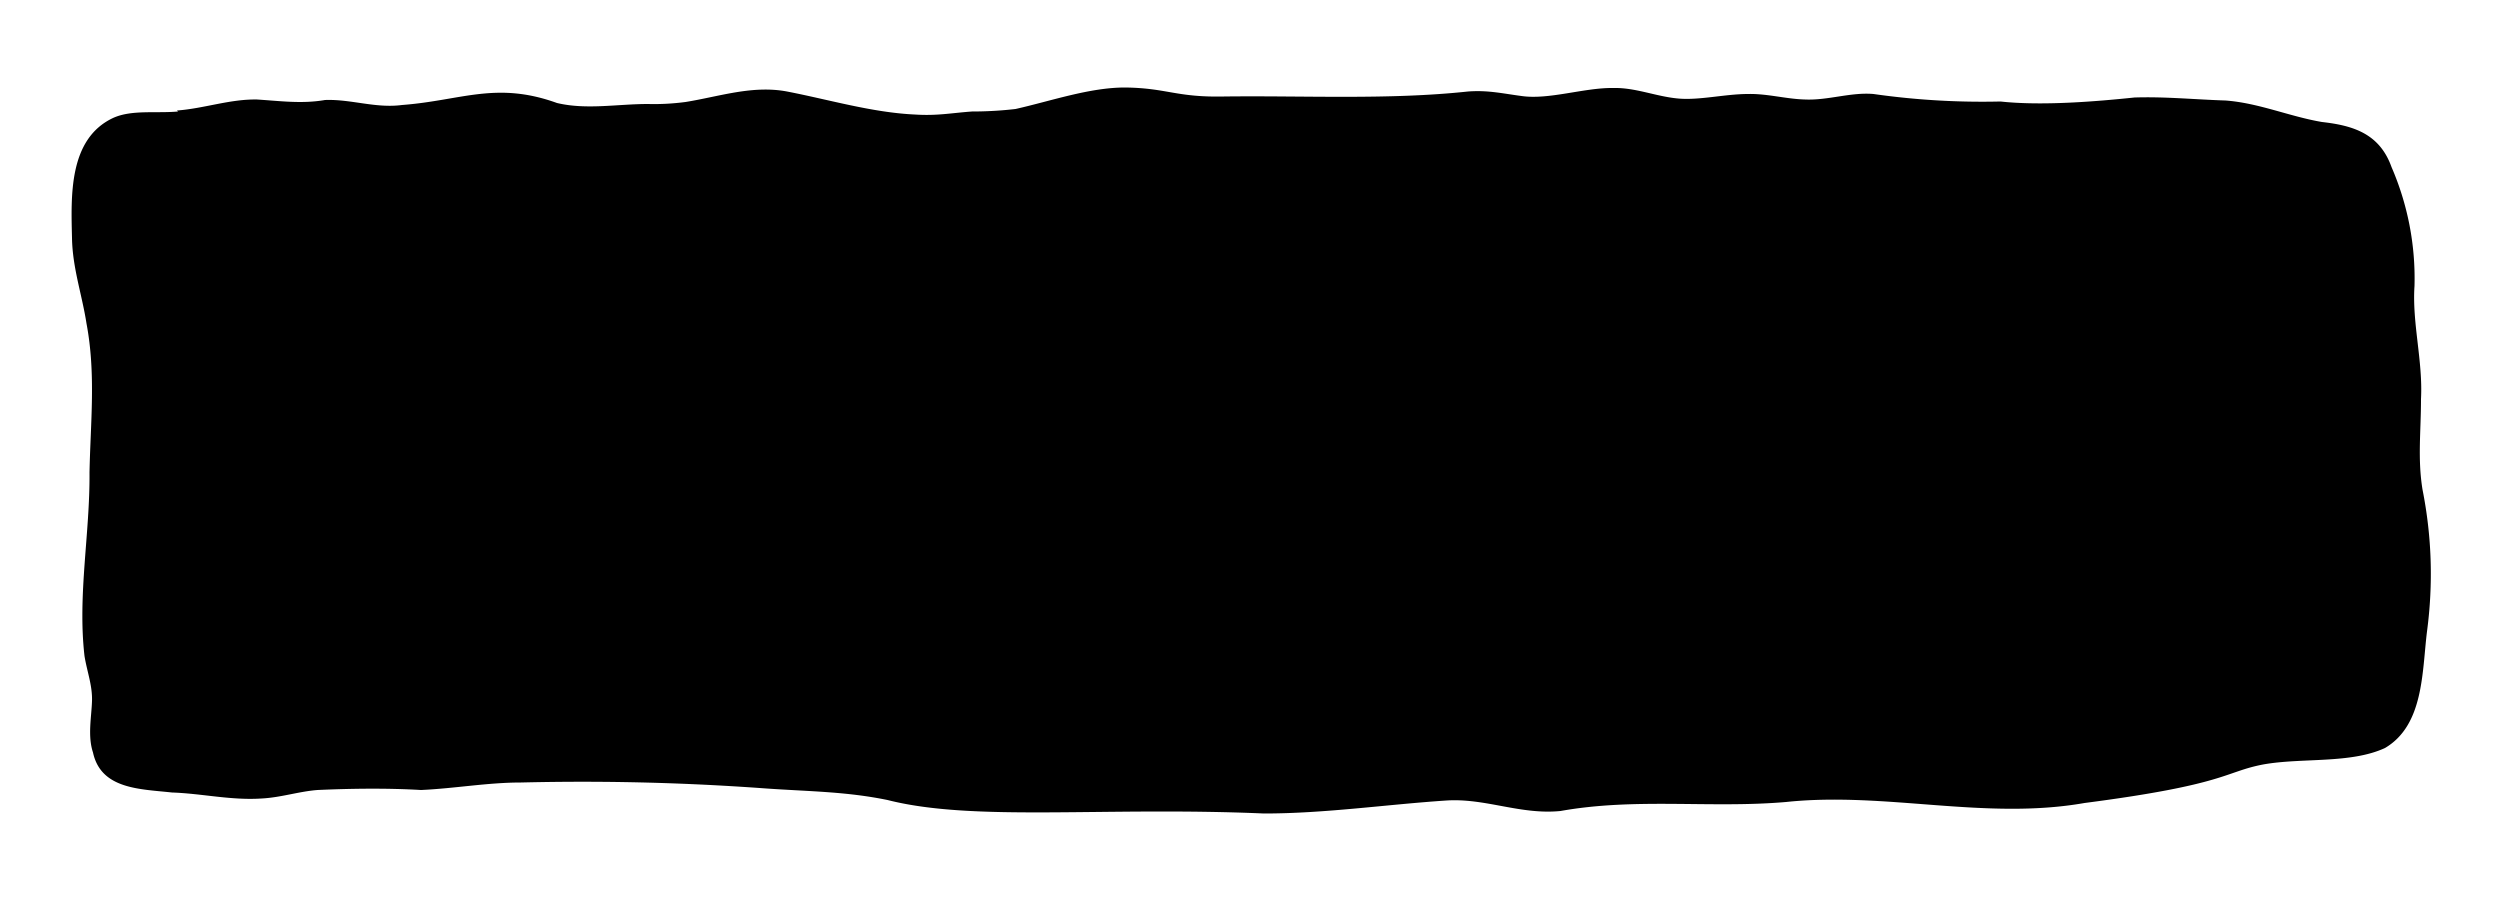 <svg xmlns="http://www.w3.org/2000/svg" viewBox="0 0 500 180"><path d="M35.4 22.1c5.4-.4 10.6-2.3 16-2.2 4.7.3 9 .9 13.6.1 5.2-.2 10.1 1.7 15.4 1 11.9-.9 18.8-4.8 31-.4 5.9 1.4 12 .2 18.2.2q3.7.1 7.5-.4c6.8-1.1 13.4-3.4 20.3-2.1 8.3 1.6 17 4.2 25.5 4.6 4.5.3 7.3-.3 11.5-.6q4.4 0 8.7-.5c7.1-1.6 14.8-4.3 21.9-4.3 8.4.1 10.2 2 19.8 1.8 16.1-.2 32.9.7 48.8-1 4-.3 6.9.4 10.7.9 5.5.8 12.6-1.7 18.4-1.6 4.4-.1 8.5 1.7 12.9 2.1 4.2.4 9.4-.9 14-.9 3.8-.1 7.6 1 11.4 1.1 4.6.2 9.2-1.5 13.7-1.1a154 154 0 0 0 25.4 1.5c8.3.9 19.1 0 26.8-.8 6.1-.2 12 .4 18.2.6 6.7.5 12.8 3.2 19.3 4.3 6.2.7 11.5 2.3 13.9 9a56 56 0 0 1 4.6 23.8c-.5 7.4 1.7 15 1.3 22.6 0 6.5-.7 11.9.3 18.1q2.8 14.1.9 28.4c-1 8-.6 18.7-8.4 23.3-6.9 3.2-16.7 1.9-24.4 3.3-7.8 1.5-7.2 4-35.7 7.7-19.9 3.5-39.8-2.3-59.7-.2-15.1 1.3-30-.9-45.1 1.8-8 .8-15-2.6-22.8-2.1-12.1.8-24.3 2.6-36.5 2.6-32.1-1.4-58 1.7-75.3-2.7-8.3-1.7-15.6-1.7-24.2-2.3q-24.5-1.8-49.1-1.2c-6.7 0-13.3 1.2-20 1.5-6.8-.4-14-.3-20.7 0-3.8.3-7.3 1.5-11.2 1.7-6.1.4-11.9-1-17.9-1.2-6.3-.7-14.2-.6-15.8-8-1.1-3.3-.3-7.1-.2-10.3.1-3.1-1-5.9-1.5-9-1.4-12.2 1.1-24.4 1-36.7.2-10.1 1.3-19.7-.6-29.8-.9-5.8-2.8-11.1-2.9-17.1-.2-8.4-.7-19.8 8.2-24 3.7-1.7 8.6-.9 13-1.3Z"/></svg>